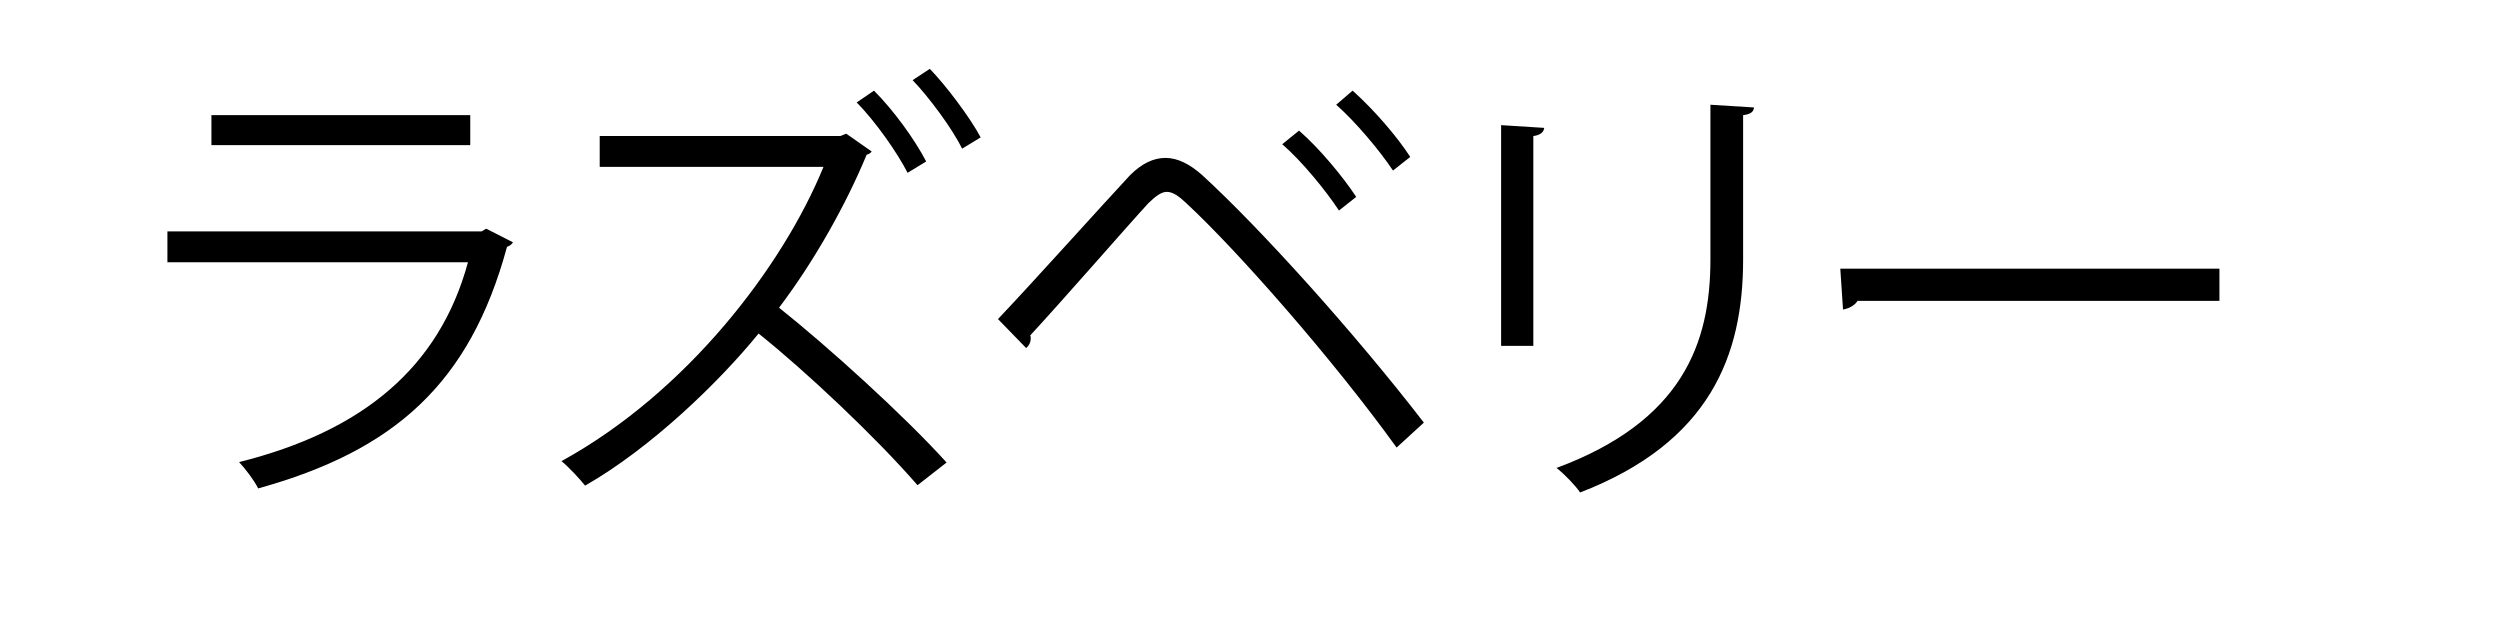 <?xml version="1.0" encoding="UTF-8"?> <!-- Generator: Adobe Illustrator 27.0.0, SVG Export Plug-In . SVG Version: 6.00 Build 0) --> <svg xmlns="http://www.w3.org/2000/svg" xmlns:xlink="http://www.w3.org/1999/xlink" id="Слой_1" x="0px" y="0px" viewBox="0 0 412.91 106.08" style="enable-background:new 0 0 412.91 106.08;" xml:space="preserve"> <style type="text/css"> .st0{fill:#FFFFFF;} .st1{fill:#FFFFFF;stroke:#000000;stroke-miterlimit:10;} .st2{fill:#E42320;} </style> <g> <path d="M84.72,40.02c-0.15,0.3-0.52,0.6-0.98,0.75c-6.15,22.65-18.67,33.67-41.1,39.9c-0.67-1.35-2.1-3.22-3.15-4.35 c20.4-5.1,33.07-15.6,37.8-33H27.65v-5.1h51.9l0.75-0.45L84.72,40.02z M77.67,23.97H34.92v-4.95h42.75V23.97z"></path> <path d="M143.97,25.02c-0.15,0.23-0.45,0.45-0.83,0.53c-3.38,8.17-8.62,17.55-14.47,25.27c8.1,6.45,20.62,17.77,27.67,25.57 l-4.8,3.75c-6.75-7.8-18.52-18.9-26.25-25.05c-6.52,8.02-17.77,18.9-28.65,25.12c-0.9-1.12-2.55-2.92-3.9-4.05 c20.77-11.4,36.6-32.25,43.27-48.6H99.05v-5.1h39.75l0.97-0.38L143.97,25.02z M144.35,14.97c3.15,3.15,6.67,7.95,8.62,11.7 l-3.07,1.87c-1.73-3.37-5.25-8.4-8.4-11.62L144.35,14.97z M153.57,11.37c2.62,2.7,6.6,7.95,8.4,11.32l-3.07,1.87 c-1.58-3.3-5.62-8.7-8.17-11.32L153.57,11.37z"></path> <path d="M164.83,52.7c5.7-6,17.55-19.2,21.82-23.77c1.95-1.95,3.9-2.85,5.85-2.85c2.02,0,4.05,1.05,6.07,2.85 c9.67,8.85,25.27,26.17,36.6,40.87l-4.5,4.12c-10.65-14.77-26.32-32.55-34.72-40.35c-1.27-1.2-2.25-1.88-3.22-1.88 s-1.88,0.75-3.07,1.88c-3.52,3.82-14.47,16.42-19.5,21.82c0.08,0.15,0.08,0.38,0.08,0.53c0,0.6-0.3,1.2-0.75,1.57L164.83,52.7z M214.55,21.57c3.45,3,7.27,7.65,9.45,10.95l-2.85,2.25c-2.17-3.3-6.15-8.17-9.37-10.95L214.55,21.57z M223.4,14.97 c3.45,3.07,7.35,7.57,9.52,10.95l-2.85,2.25c-2.18-3.3-6.23-8.1-9.38-10.87L223.4,14.97z"></path> <path d="M247.93,57.12V20.67l7.12,0.45c-0.08,0.67-0.6,1.2-1.8,1.35v34.65H247.93z M289.7,17.75c-0.07,0.75-0.6,1.12-1.8,1.27 v23.85c0,15.75-5.4,30.15-26.92,38.47c-0.75-1.12-2.62-3.07-3.9-4.05c20.77-7.72,25.42-20.55,25.42-34.42V17.3L289.7,17.75z"></path> <path d="M303.95,44.37h62.62v5.32H306.8c-0.45,0.75-1.42,1.27-2.4,1.43L303.95,44.37z"></path> </g> </svg> 